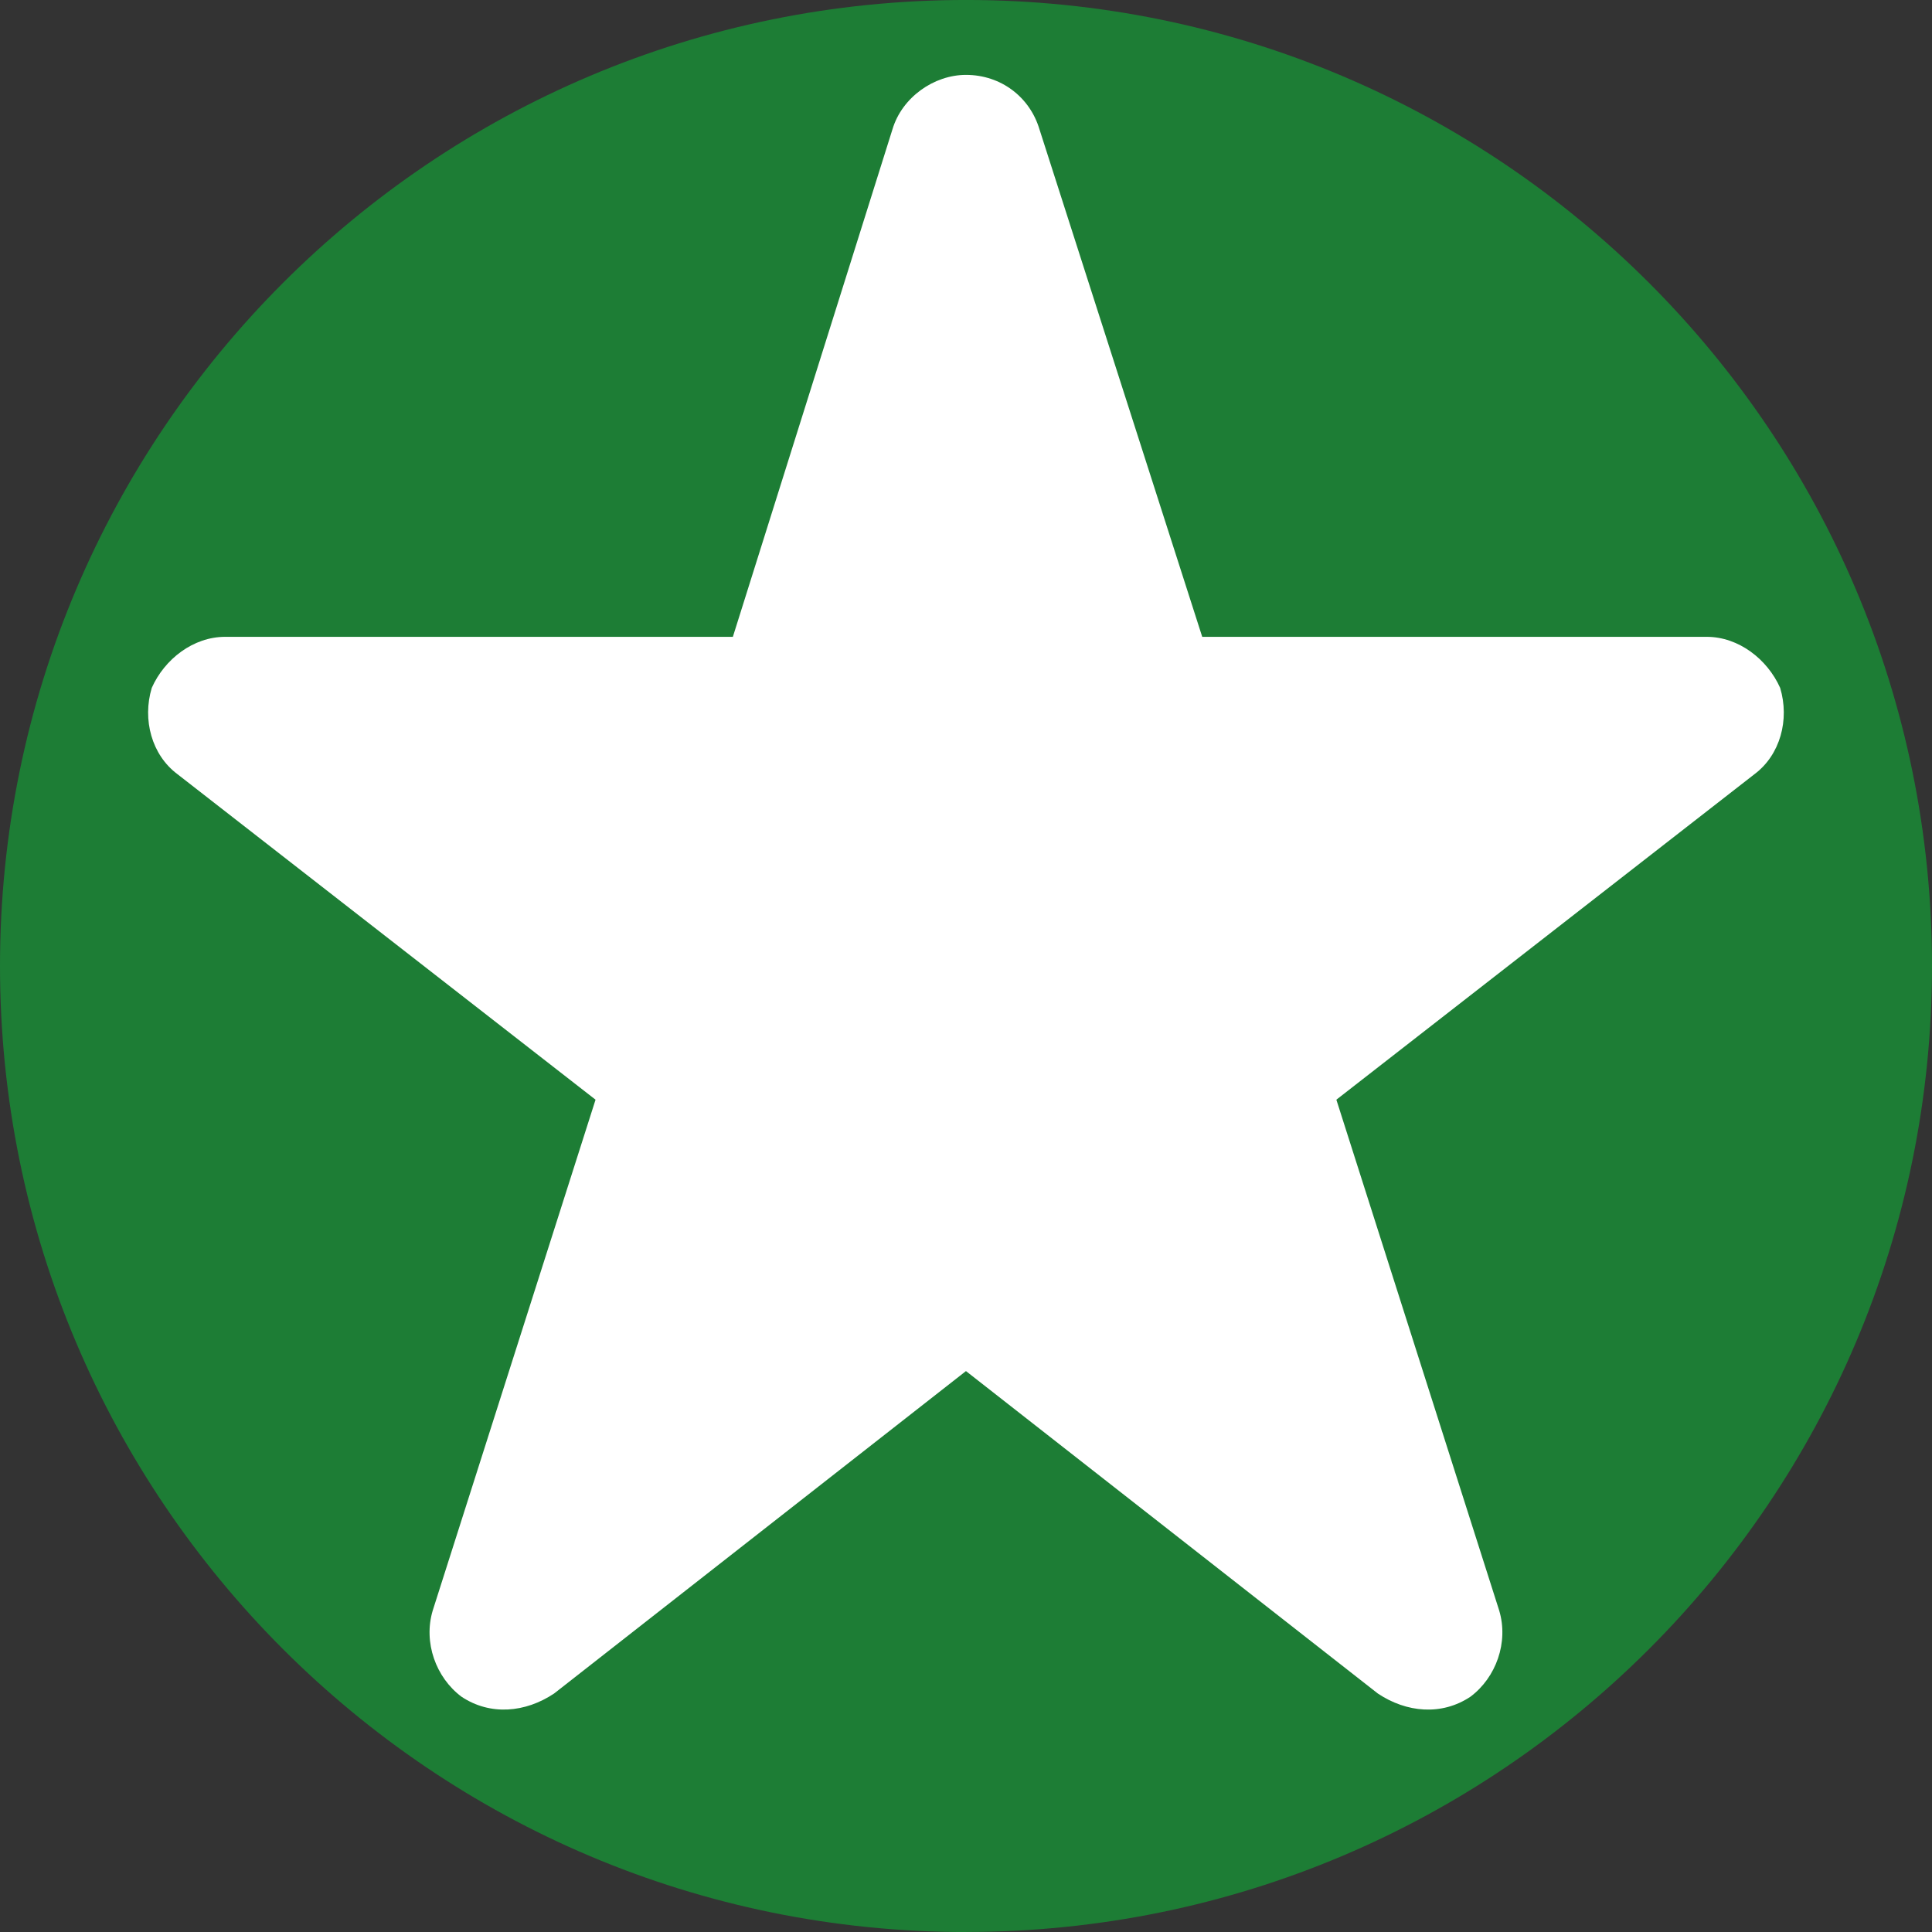 <?xml version="1.0" encoding="UTF-8"?>
<svg xmlns="http://www.w3.org/2000/svg" xml:space="preserve" width="100px" height="100px" version="1.1" shape-rendering="geometricPrecision" text-rendering="geometricPrecision" image-rendering="optimizeQuality" fill-rule="evenodd" clip-rule="evenodd" viewBox="0 0 100 100" xmlns:xlink="http://www.w3.org/1999/xlink">
 <rect x="0" y="0" width="100" height="100" fill="#333333" stroke="none"/>
 <g id="status-icon">
  <path fill="#1D7D35" d="M50.002 99.998c27.615,0 49.998,-22.387 49.998,-50.002 0,-27.615 -22.387,-49.997 -49.998,-49.997 -27.611,0 -50.002,22.386 -50.002,50.001 0,27.615 22.387,50.002 50.002,50.002l0 0 0 -0.004z"/>
  <path fill="white" d="M62.231 32.962l26.108 0c1.651,0 3.138,1.156 3.802,2.643 0.496,1.651 0,3.47 -1.323,4.461l-21.648 16.854 8.428 26.44c0.495,1.651 -0.164,3.47 -1.488,4.461 -1.487,0.992 -3.306,0.828 -4.793,-0.164l-21.319 -16.69 -21.319 16.69c-1.487,0.992 -3.306,1.155 -4.793,0.164 -1.324,-0.991 -1.983,-2.81 -1.488,-4.461l8.427 -26.44 -21.647 -16.854c-1.323,-0.991 -1.819,-2.81 -1.323,-4.461 0.66,-1.487 2.146,-2.643 3.802,-2.643l26.276 0 8.263 -26.276c0.496,-1.651 2.147,-2.81 3.802,-2.81 1.819,0 3.306,1.155 3.802,2.81l8.427 26.276 0 0 0.004 0z"/>
 </g>
</svg>
